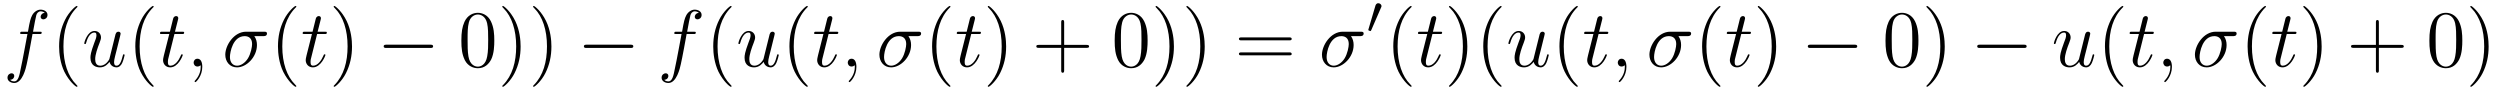 <?xml version="1.0" encoding="UTF-8"?>
<svg xmlns="http://www.w3.org/2000/svg" xmlns:xlink="http://www.w3.org/1999/xlink" viewBox="0 0 370.12 13.35" version="1.2">
<defs>
<g>
<symbol overflow="visible" id="glyph0-0">
<path style="stroke:none;" d=""/>
</symbol>
<symbol overflow="visible" id="glyph0-1">
<path style="stroke:none;" d="M 5.328 -4.812 C 5.562 -4.812 5.672 -4.812 5.672 -5.031 C 5.672 -5.156 5.562 -5.156 5.359 -5.156 L 4.391 -5.156 C 4.609 -6.391 4.781 -7.234 4.875 -7.609 C 4.953 -7.906 5.203 -8.172 5.516 -8.172 C 5.766 -8.172 6.016 -8.062 6.125 -7.953 C 5.672 -7.906 5.516 -7.562 5.516 -7.359 C 5.516 -7.125 5.703 -6.984 5.922 -6.984 C 6.172 -6.984 6.531 -7.188 6.531 -7.641 C 6.531 -8.141 6.031 -8.422 5.5 -8.422 C 4.984 -8.422 4.484 -8.031 4.25 -7.562 C 4.031 -7.141 3.906 -6.719 3.641 -5.156 L 2.828 -5.156 C 2.609 -5.156 2.484 -5.156 2.484 -4.938 C 2.484 -4.812 2.562 -4.812 2.797 -4.812 L 3.562 -4.812 C 3.344 -3.688 2.859 -0.984 2.578 0.281 C 2.375 1.328 2.203 2.203 1.609 2.203 C 1.562 2.203 1.219 2.203 1 1.969 C 1.609 1.922 1.609 1.406 1.609 1.391 C 1.609 1.141 1.438 1 1.203 1 C 0.969 1 0.609 1.203 0.609 1.656 C 0.609 2.172 1.141 2.438 1.609 2.438 C 2.828 2.438 3.328 0.25 3.453 -0.344 C 3.672 -1.266 4.25 -4.453 4.312 -4.812 Z M 5.328 -4.812 "/>
</symbol>
<symbol overflow="visible" id="glyph0-2">
<path style="stroke:none;" d="M 4.078 -0.688 C 4.234 -0.031 4.812 0.125 5.094 0.125 C 5.469 0.125 5.766 -0.125 5.953 -0.531 C 6.156 -0.969 6.312 -1.672 6.312 -1.703 C 6.312 -1.766 6.266 -1.812 6.188 -1.812 C 6.078 -1.812 6.078 -1.75 6.031 -1.578 C 5.812 -0.75 5.594 -0.125 5.109 -0.125 C 4.75 -0.125 4.75 -0.516 4.75 -0.672 C 4.75 -0.938 4.797 -1.062 4.906 -1.562 C 5 -1.891 5.078 -2.219 5.156 -2.547 L 5.641 -4.5 C 5.719 -4.797 5.719 -4.812 5.719 -4.859 C 5.719 -5.031 5.578 -5.156 5.406 -5.156 C 5.062 -5.156 4.969 -4.859 4.906 -4.547 C 4.781 -4.094 4.141 -1.516 4.047 -1.094 C 4.047 -1.094 3.578 -0.125 2.703 -0.125 C 2.078 -0.125 1.953 -0.656 1.953 -1.094 C 1.953 -1.781 2.297 -2.734 2.609 -3.531 C 2.75 -3.922 2.812 -4.078 2.812 -4.312 C 2.812 -4.828 2.438 -5.266 1.859 -5.266 C 0.766 -5.266 0.328 -3.531 0.328 -3.438 C 0.328 -3.391 0.375 -3.328 0.453 -3.328 C 0.562 -3.328 0.578 -3.375 0.625 -3.547 C 0.906 -4.578 1.375 -5.031 1.828 -5.031 C 1.953 -5.031 2.141 -5.016 2.141 -4.641 C 2.141 -4.328 2.016 -3.984 1.828 -3.531 C 1.297 -2.109 1.25 -1.656 1.25 -1.297 C 1.25 -0.078 2.156 0.125 2.656 0.125 C 3.422 0.125 3.844 -0.406 4.078 -0.688 Z M 4.078 -0.688 "/>
</symbol>
<symbol overflow="visible" id="glyph0-3">
<path style="stroke:none;" d="M 2.406 -4.812 L 3.5 -4.812 C 3.734 -4.812 3.844 -4.812 3.844 -5.016 C 3.844 -5.156 3.781 -5.156 3.531 -5.156 L 2.484 -5.156 L 2.922 -6.891 C 2.969 -7.062 2.969 -7.094 2.969 -7.172 C 2.969 -7.359 2.828 -7.469 2.672 -7.469 C 2.562 -7.469 2.297 -7.438 2.203 -7.047 L 1.734 -5.156 L 0.609 -5.156 C 0.375 -5.156 0.266 -5.156 0.266 -4.922 C 0.266 -4.812 0.344 -4.812 0.578 -4.812 L 1.641 -4.812 L 0.844 -1.656 C 0.75 -1.234 0.719 -1.109 0.719 -0.953 C 0.719 -0.391 1.109 0.125 1.781 0.125 C 2.984 0.125 3.641 -1.625 3.641 -1.703 C 3.641 -1.781 3.578 -1.812 3.516 -1.812 C 3.484 -1.812 3.438 -1.812 3.422 -1.766 C 3.406 -1.75 3.391 -1.75 3.312 -1.547 C 3.062 -0.953 2.516 -0.125 1.812 -0.125 C 1.453 -0.125 1.438 -0.422 1.438 -0.688 C 1.438 -0.688 1.438 -0.922 1.469 -1.062 Z M 2.406 -4.812 "/>
</symbol>
<symbol overflow="visible" id="glyph0-4">
<path style="stroke:none;" d="M 2.328 0.047 C 2.328 -0.641 2.109 -1.156 1.609 -1.156 C 1.234 -1.156 1.047 -0.844 1.047 -0.578 C 1.047 -0.328 1.219 0 1.625 0 C 1.781 0 1.906 -0.047 2.016 -0.156 C 2.047 -0.172 2.062 -0.172 2.062 -0.172 C 2.094 -0.172 2.094 -0.016 2.094 0.047 C 2.094 0.438 2.016 1.219 1.328 2 C 1.188 2.141 1.188 2.156 1.188 2.188 C 1.188 2.25 1.25 2.312 1.312 2.312 C 1.406 2.312 2.328 1.422 2.328 0.047 Z M 2.328 0.047 "/>
</symbol>
<symbol overflow="visible" id="glyph0-5">
<path style="stroke:none;" d="M 6.078 -4.5 C 6.234 -4.5 6.625 -4.5 6.625 -4.891 C 6.625 -5.156 6.391 -5.156 6.188 -5.156 L 3.531 -5.156 C 1.75 -5.156 0.453 -3.156 0.453 -1.75 C 0.453 -0.734 1.109 0.125 2.188 0.125 C 3.594 0.125 5.141 -1.406 5.141 -3.188 C 5.141 -3.656 5.031 -4.109 4.75 -4.5 Z M 2.203 -0.125 C 1.594 -0.125 1.141 -0.578 1.141 -1.406 C 1.141 -2.125 1.578 -4.5 3.328 -4.5 C 3.844 -4.5 4.422 -4.25 4.422 -3.328 C 4.422 -2.922 4.234 -1.906 3.812 -1.219 C 3.375 -0.516 2.734 -0.125 2.203 -0.125 Z M 2.203 -0.125 "/>
</symbol>
<symbol overflow="visible" id="glyph1-0">
<path style="stroke:none;" d=""/>
</symbol>
<symbol overflow="visible" id="glyph1-1">
<path style="stroke:none;" d="M 3.891 2.906 C 3.891 2.875 3.891 2.844 3.688 2.641 C 2.484 1.438 1.812 -0.531 1.812 -2.969 C 1.812 -5.297 2.375 -7.297 3.766 -8.703 C 3.891 -8.812 3.891 -8.828 3.891 -8.875 C 3.891 -8.938 3.828 -8.969 3.781 -8.969 C 3.625 -8.969 2.641 -8.109 2.062 -6.938 C 1.453 -5.719 1.172 -4.453 1.172 -2.969 C 1.172 -1.906 1.344 -0.484 1.953 0.781 C 2.672 2.219 3.641 3 3.781 3 C 3.828 3 3.891 2.969 3.891 2.906 Z M 3.891 2.906 "/>
</symbol>
<symbol overflow="visible" id="glyph1-2">
<path style="stroke:none;" d="M 3.375 -2.969 C 3.375 -3.891 3.25 -5.359 2.578 -6.75 C 1.875 -8.188 0.891 -8.969 0.766 -8.969 C 0.719 -8.969 0.656 -8.938 0.656 -8.875 C 0.656 -8.828 0.656 -8.812 0.859 -8.609 C 2.062 -7.406 2.719 -5.422 2.719 -2.984 C 2.719 -0.672 2.156 1.328 0.781 2.734 C 0.656 2.844 0.656 2.875 0.656 2.906 C 0.656 2.969 0.719 3 0.766 3 C 0.922 3 1.906 2.141 2.484 0.969 C 3.094 -0.25 3.375 -1.547 3.375 -2.969 Z M 3.375 -2.969 "/>
</symbol>
<symbol overflow="visible" id="glyph1-3">
<path style="stroke:none;" d="M 5.359 -3.828 C 5.359 -4.812 5.297 -5.781 4.859 -6.688 C 4.375 -7.688 3.516 -7.953 2.922 -7.953 C 2.234 -7.953 1.391 -7.609 0.938 -6.609 C 0.609 -5.859 0.484 -5.109 0.484 -3.828 C 0.484 -2.672 0.578 -1.797 1 -0.938 C 1.469 -0.031 2.297 0.25 2.922 0.25 C 3.953 0.25 4.547 -0.375 4.906 -1.062 C 5.328 -1.953 5.359 -3.125 5.359 -3.828 Z M 2.922 0.016 C 2.531 0.016 1.75 -0.203 1.531 -1.5 C 1.406 -2.219 1.406 -3.125 1.406 -3.969 C 1.406 -4.953 1.406 -5.828 1.594 -6.531 C 1.797 -7.344 2.406 -7.703 2.922 -7.703 C 3.375 -7.703 4.062 -7.438 4.297 -6.406 C 4.453 -5.719 4.453 -4.781 4.453 -3.969 C 4.453 -3.172 4.453 -2.266 4.312 -1.531 C 4.094 -0.219 3.328 0.016 2.922 0.016 Z M 2.922 0.016 "/>
</symbol>
<symbol overflow="visible" id="glyph1-4">
<path style="stroke:none;" d="M 4.766 -2.766 L 8.062 -2.766 C 8.234 -2.766 8.453 -2.766 8.453 -2.969 C 8.453 -3.203 8.25 -3.203 8.062 -3.203 L 4.766 -3.203 L 4.766 -6.5 C 4.766 -6.672 4.766 -6.891 4.547 -6.891 C 4.328 -6.891 4.328 -6.688 4.328 -6.5 L 4.328 -3.203 L 1.031 -3.203 C 0.859 -3.203 0.641 -3.203 0.641 -2.984 C 0.641 -2.766 0.844 -2.766 1.031 -2.766 L 4.328 -2.766 L 4.328 0.531 C 4.328 0.703 4.328 0.922 4.547 0.922 C 4.766 0.922 4.766 0.719 4.766 0.531 Z M 4.766 -2.766 "/>
</symbol>
<symbol overflow="visible" id="glyph1-5">
<path style="stroke:none;" d="M 8.062 -3.875 C 8.234 -3.875 8.453 -3.875 8.453 -4.094 C 8.453 -4.312 8.25 -4.312 8.062 -4.312 L 1.031 -4.312 C 0.859 -4.312 0.641 -4.312 0.641 -4.094 C 0.641 -3.875 0.844 -3.875 1.031 -3.875 Z M 8.062 -1.656 C 8.234 -1.656 8.453 -1.656 8.453 -1.859 C 8.453 -2.094 8.25 -2.094 8.062 -2.094 L 1.031 -2.094 C 0.859 -2.094 0.641 -2.094 0.641 -1.875 C 0.641 -1.656 0.844 -1.656 1.031 -1.656 Z M 8.062 -1.656 "/>
</symbol>
<symbol overflow="visible" id="glyph2-0">
<path style="stroke:none;" d=""/>
</symbol>
<symbol overflow="visible" id="glyph2-1">
<path style="stroke:none;" d="M 7.875 -2.75 C 8.078 -2.75 8.297 -2.75 8.297 -2.984 C 8.297 -3.234 8.078 -3.234 7.875 -3.234 L 1.406 -3.234 C 1.203 -3.234 0.984 -3.234 0.984 -2.984 C 0.984 -2.75 1.203 -2.75 1.406 -2.75 Z M 7.875 -2.75 "/>
</symbol>
<symbol overflow="visible" id="glyph3-0">
<path style="stroke:none;" d=""/>
</symbol>
<symbol overflow="visible" id="glyph3-1">
<path style="stroke:none;" d="M 2.109 -3.781 C 2.156 -3.875 2.188 -3.938 2.188 -4.016 C 2.188 -4.281 1.938 -4.453 1.719 -4.453 C 1.406 -4.453 1.312 -4.172 1.281 -4.062 L 0.266 -0.625 C 0.234 -0.531 0.234 -0.516 0.234 -0.5 C 0.234 -0.438 0.281 -0.422 0.359 -0.391 C 0.516 -0.328 0.531 -0.328 0.547 -0.328 C 0.562 -0.328 0.609 -0.328 0.672 -0.469 Z M 2.109 -3.781 "/>
</symbol>
</g>
</defs>
<g id="surface1">
<g style="fill:rgb(0%,0%,0%);fill-opacity:1;">
  <use xlink:href="#glyph0-1" x="0.5" y="9.85"/>
</g>
<g style="fill:rgb(0%,0%,0%);fill-opacity:1;">
  <use xlink:href="#glyph1-1" x="7.58" y="9.85"/>
</g>
<g style="fill:rgb(0%,0%,0%);fill-opacity:1;">
  <use xlink:href="#glyph0-2" x="12.14" y="9.85"/>
</g>
<g style="fill:rgb(0%,0%,0%);fill-opacity:1;">
  <use xlink:href="#glyph1-1" x="18.86" y="9.85"/>
</g>
<g style="fill:rgb(0%,0%,0%);fill-opacity:1;">
  <use xlink:href="#glyph0-3" x="23.42" y="9.85"/>
</g>
<g style="fill:rgb(0%,0%,0%);fill-opacity:1;">
  <use xlink:href="#glyph0-4" x="27.62" y="9.85"/>
</g>
<g style="fill:rgb(0%,0%,0%);fill-opacity:1;">
  <use xlink:href="#glyph0-5" x="32.9" y="9.85"/>
</g>
<g style="fill:rgb(0%,0%,0%);fill-opacity:1;">
  <use xlink:href="#glyph1-1" x="39.981" y="9.85"/>
</g>
<g style="fill:rgb(0%,0%,0%);fill-opacity:1;">
  <use xlink:href="#glyph0-3" x="44.541" y="9.85"/>
</g>
<g style="fill:rgb(0%,0%,0%);fill-opacity:1;">
  <use xlink:href="#glyph1-2" x="48.741" y="9.85"/>
</g>
<g style="fill:rgb(0%,0%,0%);fill-opacity:1;">
  <use xlink:href="#glyph2-1" x="55.821" y="9.85"/>
</g>
<g style="fill:rgb(0%,0%,0%);fill-opacity:1;">
  <use xlink:href="#glyph1-3" x="67.821" y="9.85"/>
</g>
<g style="fill:rgb(0%,0%,0%);fill-opacity:1;">
  <use xlink:href="#glyph1-2" x="73.701" y="9.85"/>
</g>
<g style="fill:rgb(0%,0%,0%);fill-opacity:1;">
  <use xlink:href="#glyph1-2" x="78.261" y="9.85"/>
</g>
<g style="fill:rgb(0%,0%,0%);fill-opacity:1;">
  <use xlink:href="#glyph2-1" x="85.461" y="9.85"/>
</g>
<g style="fill:rgb(0%,0%,0%);fill-opacity:1;">
  <use xlink:href="#glyph0-1" x="97.341" y="9.85"/>
</g>
<g style="fill:rgb(0%,0%,0%);fill-opacity:1;">
  <use xlink:href="#glyph1-1" x="104.421" y="9.85"/>
</g>
<g style="fill:rgb(0%,0%,0%);fill-opacity:1;">
  <use xlink:href="#glyph0-2" x="108.981" y="9.85"/>
</g>
<g style="fill:rgb(0%,0%,0%);fill-opacity:1;">
  <use xlink:href="#glyph1-1" x="115.701" y="9.85"/>
</g>
<g style="fill:rgb(0%,0%,0%);fill-opacity:1;">
  <use xlink:href="#glyph0-3" x="120.261" y="9.85"/>
</g>
<g style="fill:rgb(0%,0%,0%);fill-opacity:1;">
  <use xlink:href="#glyph0-4" x="124.461" y="9.85"/>
</g>
<g style="fill:rgb(0%,0%,0%);fill-opacity:1;">
  <use xlink:href="#glyph0-5" x="129.741" y="9.85"/>
</g>
<g style="fill:rgb(0%,0%,0%);fill-opacity:1;">
  <use xlink:href="#glyph1-1" x="136.821" y="9.85"/>
</g>
<g style="fill:rgb(0%,0%,0%);fill-opacity:1;">
  <use xlink:href="#glyph0-3" x="141.381" y="9.85"/>
</g>
<g style="fill:rgb(0%,0%,0%);fill-opacity:1;">
  <use xlink:href="#glyph1-2" x="145.581" y="9.85"/>
</g>
<g style="fill:rgb(0%,0%,0%);fill-opacity:1;">
  <use xlink:href="#glyph1-4" x="152.781" y="9.85"/>
</g>
<g style="fill:rgb(0%,0%,0%);fill-opacity:1;">
  <use xlink:href="#glyph1-3" x="164.542" y="9.85"/>
</g>
<g style="fill:rgb(0%,0%,0%);fill-opacity:1;">
  <use xlink:href="#glyph1-2" x="170.422" y="9.85"/>
</g>
<g style="fill:rgb(0%,0%,0%);fill-opacity:1;">
  <use xlink:href="#glyph1-2" x="174.982" y="9.85"/>
</g>
<g style="fill:rgb(0%,0%,0%);fill-opacity:1;">
  <use xlink:href="#glyph1-5" x="182.781" y="9.85"/>
</g>
<g style="fill:rgb(0%,0%,0%);fill-opacity:1;">
  <use xlink:href="#glyph0-5" x="195.261" y="9.85"/>
</g>
<g style="fill:rgb(0%,0%,0%);fill-opacity:1;">
  <use xlink:href="#glyph3-1" x="202.34" y="4.93"/>
</g>
<g style="fill:rgb(0%,0%,0%);fill-opacity:1;">
  <use xlink:href="#glyph1-1" x="205.1" y="9.85"/>
</g>
<g style="fill:rgb(0%,0%,0%);fill-opacity:1;">
  <use xlink:href="#glyph0-3" x="209.66" y="9.85"/>
</g>
<g style="fill:rgb(0%,0%,0%);fill-opacity:1;">
  <use xlink:href="#glyph1-2" x="213.86" y="9.85"/>
</g>
<g style="fill:rgb(0%,0%,0%);fill-opacity:1;">
  <use xlink:href="#glyph1-1" x="218.42" y="9.85"/>
</g>
<g style="fill:rgb(0%,0%,0%);fill-opacity:1;">
  <use xlink:href="#glyph0-2" x="222.98" y="9.85"/>
</g>
<g style="fill:rgb(0%,0%,0%);fill-opacity:1;">
  <use xlink:href="#glyph1-1" x="229.7" y="9.85"/>
</g>
<g style="fill:rgb(0%,0%,0%);fill-opacity:1;">
  <use xlink:href="#glyph0-3" x="234.26" y="9.85"/>
</g>
<g style="fill:rgb(0%,0%,0%);fill-opacity:1;">
  <use xlink:href="#glyph0-4" x="238.46" y="9.85"/>
</g>
<g style="fill:rgb(0%,0%,0%);fill-opacity:1;">
  <use xlink:href="#glyph0-5" x="243.74" y="9.85"/>
</g>
<g style="fill:rgb(0%,0%,0%);fill-opacity:1;">
  <use xlink:href="#glyph1-1" x="250.82" y="9.85"/>
</g>
<g style="fill:rgb(0%,0%,0%);fill-opacity:1;">
  <use xlink:href="#glyph0-3" x="255.381" y="9.85"/>
</g>
<g style="fill:rgb(0%,0%,0%);fill-opacity:1;">
  <use xlink:href="#glyph1-2" x="259.581" y="9.85"/>
</g>
<g style="fill:rgb(0%,0%,0%);fill-opacity:1;">
  <use xlink:href="#glyph2-1" x="266.661" y="9.85"/>
</g>
<g style="fill:rgb(0%,0%,0%);fill-opacity:1;">
  <use xlink:href="#glyph1-3" x="278.661" y="9.85"/>
</g>
<g style="fill:rgb(0%,0%,0%);fill-opacity:1;">
  <use xlink:href="#glyph1-2" x="284.541" y="9.85"/>
</g>
<g style="fill:rgb(0%,0%,0%);fill-opacity:1;">
  <use xlink:href="#glyph2-1" x="291.741" y="9.85"/>
</g>
<g style="fill:rgb(0%,0%,0%);fill-opacity:1;">
  <use xlink:href="#glyph0-2" x="303.741" y="9.85"/>
</g>
<g style="fill:rgb(0%,0%,0%);fill-opacity:1;">
  <use xlink:href="#glyph1-1" x="310.461" y="9.85"/>
</g>
<g style="fill:rgb(0%,0%,0%);fill-opacity:1;">
  <use xlink:href="#glyph0-3" x="315.021" y="9.85"/>
</g>
<g style="fill:rgb(0%,0%,0%);fill-opacity:1;">
  <use xlink:href="#glyph0-4" x="319.221" y="9.85"/>
</g>
<g style="fill:rgb(0%,0%,0%);fill-opacity:1;">
  <use xlink:href="#glyph0-5" x="324.501" y="9.85"/>
</g>
<g style="fill:rgb(0%,0%,0%);fill-opacity:1;">
  <use xlink:href="#glyph1-1" x="331.581" y="9.85"/>
</g>
<g style="fill:rgb(0%,0%,0%);fill-opacity:1;">
  <use xlink:href="#glyph0-3" x="336.141" y="9.85"/>
</g>
<g style="fill:rgb(0%,0%,0%);fill-opacity:1;">
  <use xlink:href="#glyph1-2" x="340.341" y="9.85"/>
</g>
<g style="fill:rgb(0%,0%,0%);fill-opacity:1;">
  <use xlink:href="#glyph1-4" x="347.421" y="9.85"/>
</g>
<g style="fill:rgb(0%,0%,0%);fill-opacity:1;">
  <use xlink:href="#glyph1-3" x="359.182" y="9.85"/>
</g>
<g style="fill:rgb(0%,0%,0%);fill-opacity:1;">
  <use xlink:href="#glyph1-2" x="365.062" y="9.85"/>
</g>
</g>
</svg>
